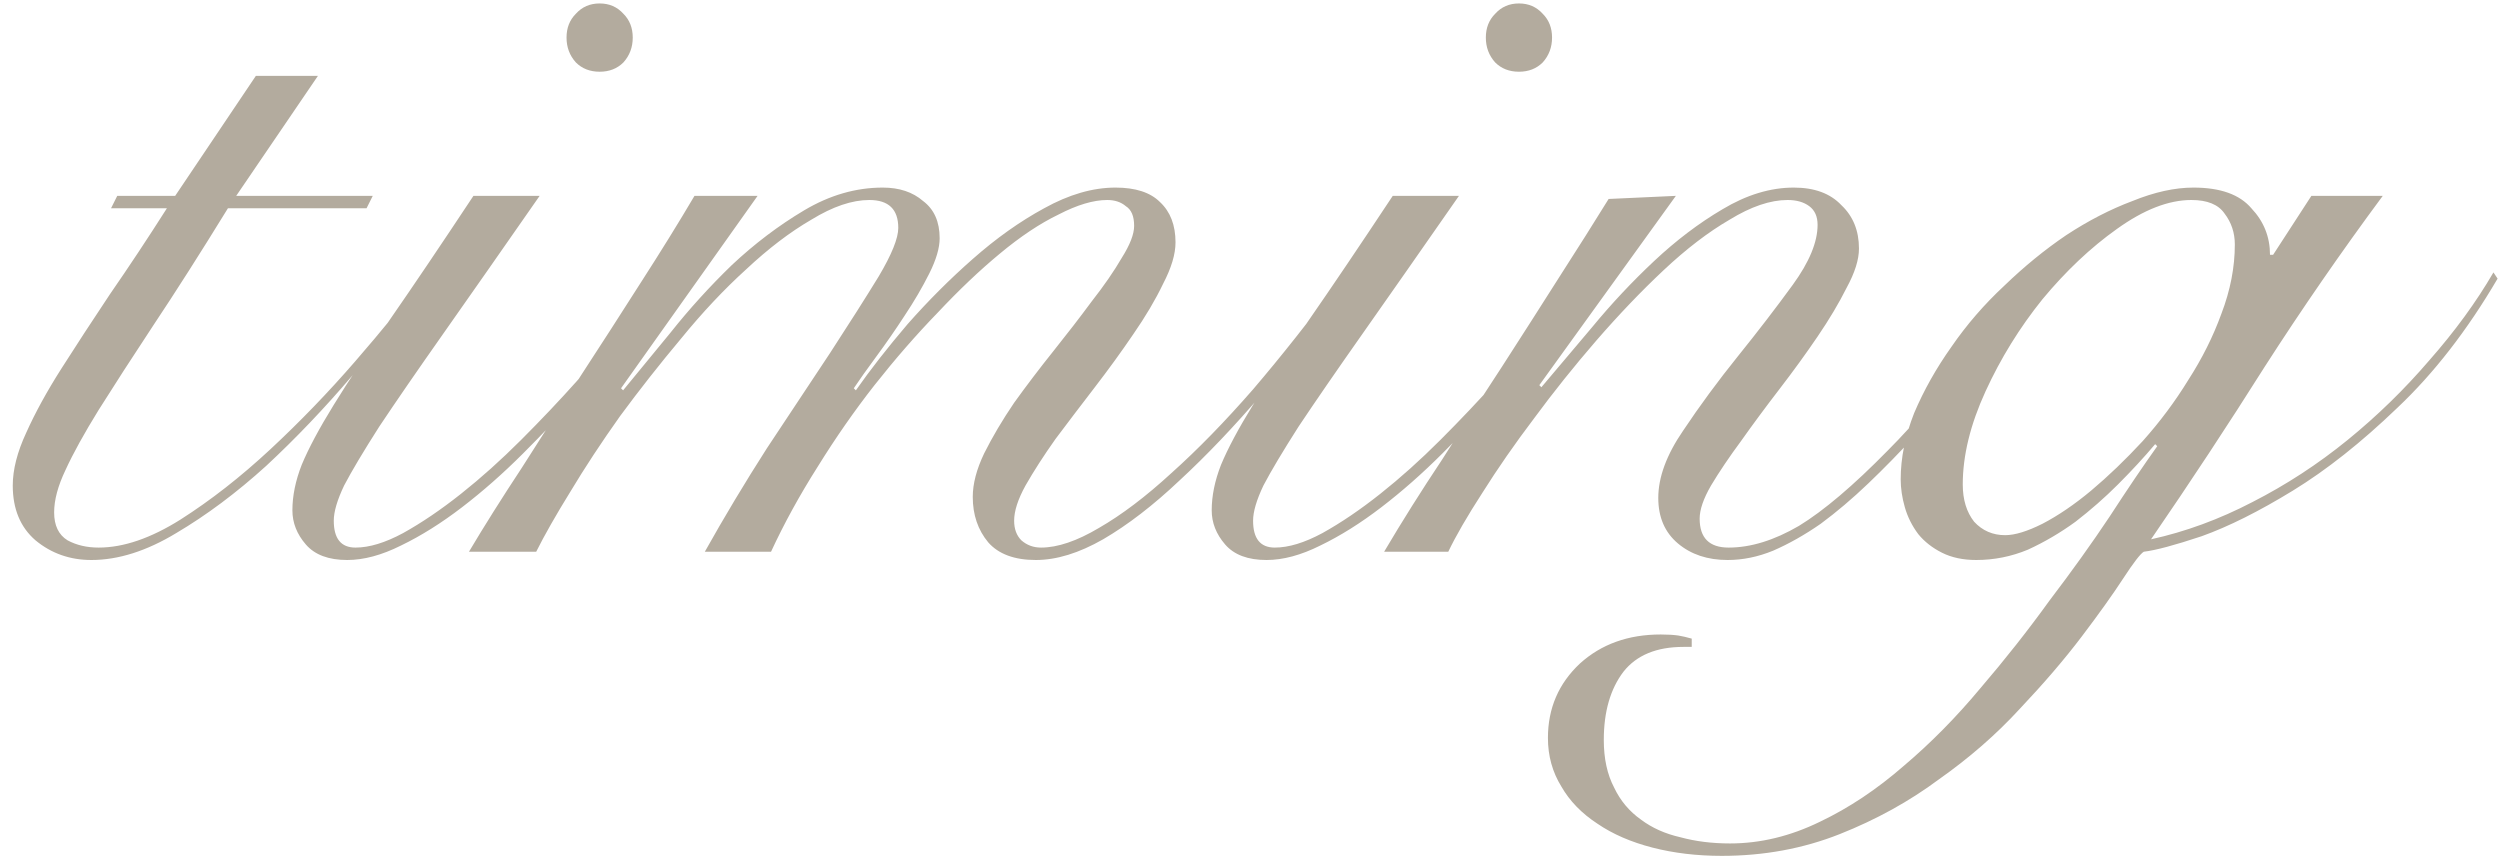 <?xml version="1.0" encoding="UTF-8"?> <svg xmlns="http://www.w3.org/2000/svg" width="145" height="50" viewBox="0 0 145 50" fill="none"> <path d="M18.44 4.4L13.7 11.36H21.62L21.26 12.08H13.22C11.62 14.68 10.18 16.94 8.9 18.86C7.66 20.74 6.6 22.38 5.72 23.78C4.88 25.14 4.24 26.3 3.8 27.26C3.36 28.18 3.14 29 3.14 29.72C3.14 30.48 3.4 31.02 3.92 31.34C4.44 31.62 5.04 31.76 5.72 31.76C7.16 31.76 8.74 31.22 10.46 30.14C12.22 29.02 13.96 27.66 15.68 26.06C17.4 24.46 19.04 22.76 20.6 20.96C22.16 19.16 23.48 17.54 24.56 16.1L24.92 16.34C23.56 18.06 22.06 19.88 20.42 21.8C18.82 23.68 17.16 25.42 15.44 27.02C13.72 28.58 11.98 29.88 10.22 30.92C8.5 31.96 6.86 32.48 5.3 32.48C4.06 32.48 2.98 32.1 2.06 31.34C1.18 30.58 0.74 29.52 0.74 28.16C0.74 27.24 1 26.22 1.52 25.1C2.04 23.94 2.72 22.7 3.56 21.38C4.4 20.06 5.34 18.62 6.38 17.06C7.46 15.5 8.56 13.84 9.68 12.08H6.44L6.8 11.36H10.16L14.84 4.4H18.44ZM31.299 11.36C29.099 14.52 27.239 17.18 25.719 19.34C24.199 21.5 22.959 23.3 21.999 24.74C21.079 26.18 20.399 27.32 19.959 28.16C19.559 29 19.359 29.68 19.359 30.2C19.359 31.24 19.779 31.76 20.619 31.76C21.419 31.76 22.339 31.48 23.379 30.92C24.459 30.32 25.579 29.56 26.739 28.64C27.899 27.72 29.059 26.68 30.219 25.52C31.379 24.36 32.459 23.22 33.459 22.1C34.499 20.94 35.399 19.84 36.159 18.8C36.959 17.72 37.539 16.84 37.899 16.16L38.379 16.46C37.899 17.26 37.239 18.22 36.399 19.34C35.599 20.46 34.679 21.62 33.639 22.82C32.599 23.98 31.499 25.14 30.339 26.3C29.179 27.46 27.999 28.5 26.799 29.42C25.599 30.34 24.419 31.08 23.259 31.64C22.139 32.2 21.099 32.48 20.139 32.48C19.059 32.48 18.259 32.18 17.739 31.58C17.219 30.98 16.959 30.32 16.959 29.6C16.959 28.76 17.139 27.88 17.499 26.96C17.899 26 18.519 24.84 19.359 23.48C20.199 22.12 21.279 20.48 22.599 18.56C23.959 16.6 25.579 14.2 27.459 11.36H31.299ZM34.779 0.2C35.339 0.2 35.799 0.4 36.159 0.8C36.519 1.16 36.699 1.62 36.699 2.18C36.699 2.74 36.519 3.22 36.159 3.62C35.799 3.98 35.339 4.16 34.779 4.16C34.219 4.16 33.759 3.98 33.399 3.62C33.039 3.22 32.859 2.74 32.859 2.18C32.859 1.62 33.039 1.16 33.399 0.8C33.759 0.4 34.219 0.2 34.779 0.2ZM27.2 32C28.08 30.52 29.1 28.9 30.26 27.14C31.38 25.38 32.52 23.6 33.68 21.8C34.88 19.96 36.04 18.16 37.16 16.4C38.32 14.6 39.36 12.92 40.28 11.36H43.94L36.02 22.52L36.14 22.64C36.9 21.72 37.82 20.6 38.9 19.28C39.98 17.92 41.16 16.62 42.44 15.38C43.76 14.14 45.16 13.08 46.64 12.2C48.12 11.32 49.64 10.88 51.2 10.88C52.16 10.88 52.94 11.14 53.54 11.66C54.18 12.14 54.5 12.86 54.5 13.82C54.5 14.38 54.3 15.06 53.9 15.86C53.5 16.66 53.02 17.48 52.46 18.32C51.94 19.12 51.4 19.9 50.84 20.66C50.28 21.42 49.84 22.04 49.52 22.52L49.64 22.64C50.48 21.44 51.48 20.16 52.64 18.8C53.84 17.44 55.1 16.18 56.42 15.02C57.78 13.82 59.16 12.84 60.56 12.08C62 11.28 63.38 10.88 64.7 10.88C65.86 10.88 66.72 11.16 67.28 11.72C67.88 12.28 68.18 13.06 68.18 14.06C68.18 14.74 67.94 15.54 67.46 16.46C67.02 17.38 66.44 18.36 65.72 19.4C65.04 20.4 64.3 21.42 63.5 22.46C62.7 23.5 61.94 24.5 61.22 25.46C60.54 26.42 59.96 27.32 59.48 28.16C59.04 28.96 58.82 29.64 58.82 30.2C58.82 30.68 58.96 31.06 59.24 31.34C59.56 31.62 59.94 31.76 60.38 31.76C61.34 31.76 62.46 31.38 63.74 30.62C65.06 29.86 66.46 28.8 67.94 27.44C69.46 26.08 71.04 24.46 72.68 22.58C74.32 20.66 75.98 18.56 77.66 16.28L78.14 16.52C76.5 18.76 74.86 20.86 73.22 22.82C71.58 24.74 69.98 26.42 68.42 27.86C66.9 29.3 65.42 30.44 63.98 31.28C62.58 32.08 61.28 32.48 60.08 32.48C58.84 32.48 57.92 32.14 57.32 31.46C56.72 30.74 56.42 29.86 56.42 28.82C56.42 28.06 56.64 27.22 57.08 26.3C57.56 25.34 58.14 24.36 58.82 23.36C59.54 22.36 60.3 21.36 61.1 20.36C61.9 19.36 62.64 18.4 63.32 17.48C64.04 16.56 64.62 15.72 65.06 14.96C65.54 14.2 65.78 13.58 65.78 13.1C65.78 12.54 65.62 12.16 65.3 11.96C65.02 11.72 64.66 11.6 64.22 11.6C63.42 11.6 62.48 11.88 61.4 12.44C60.32 12.96 59.18 13.72 57.98 14.72C56.82 15.68 55.62 16.82 54.38 18.14C53.14 19.42 51.92 20.82 50.72 22.34C49.56 23.82 48.46 25.4 47.42 27.08C46.38 28.72 45.48 30.36 44.72 32H40.88C42 30 43.2 28 44.48 26C45.8 24 47.02 22.16 48.14 20.48C49.26 18.76 50.2 17.28 50.96 16.04C51.72 14.76 52.1 13.82 52.1 13.22C52.1 12.14 51.54 11.6 50.42 11.6C49.42 11.6 48.3 11.98 47.06 12.74C45.82 13.46 44.56 14.42 43.28 15.62C42 16.78 40.74 18.12 39.5 19.64C38.26 21.12 37.08 22.62 35.96 24.14C34.88 25.66 33.92 27.12 33.08 28.52C32.24 29.88 31.58 31.04 31.1 32H27.2ZM84.619 11.36C82.419 14.52 80.559 17.18 79.039 19.34C77.519 21.5 76.279 23.3 75.319 24.74C74.399 26.18 73.719 27.32 73.279 28.16C72.879 29 72.679 29.68 72.679 30.2C72.679 31.24 73.099 31.76 73.939 31.76C74.739 31.76 75.659 31.48 76.699 30.92C77.779 30.32 78.899 29.56 80.059 28.64C81.219 27.72 82.379 26.68 83.539 25.52C84.699 24.36 85.779 23.22 86.779 22.1C87.819 20.94 88.719 19.84 89.479 18.8C90.279 17.72 90.859 16.84 91.219 16.16L91.699 16.46C91.219 17.26 90.559 18.22 89.719 19.34C88.919 20.46 87.999 21.62 86.959 22.82C85.919 23.98 84.819 25.14 83.659 26.3C82.499 27.46 81.319 28.5 80.119 29.42C78.919 30.34 77.739 31.08 76.579 31.64C75.459 32.2 74.419 32.48 73.459 32.48C72.379 32.48 71.579 32.18 71.059 31.58C70.539 30.98 70.279 30.32 70.279 29.6C70.279 28.76 70.459 27.88 70.819 26.96C71.219 26 71.839 24.84 72.679 23.48C73.519 22.12 74.599 20.48 75.919 18.56C77.279 16.6 78.899 14.2 80.779 11.36H84.619ZM88.099 0.2C88.659 0.2 89.119 0.4 89.479 0.8C89.839 1.16 90.019 1.62 90.019 2.18C90.019 2.74 89.839 3.22 89.479 3.62C89.119 3.98 88.659 4.16 88.099 4.16C87.539 4.16 87.079 3.98 86.719 3.62C86.359 3.22 86.179 2.74 86.179 2.18C86.179 1.62 86.359 1.16 86.719 0.8C87.079 0.4 87.539 0.2 88.099 0.2ZM97.2 11.36L89.28 22.34L89.4 22.46C90.24 21.46 91.22 20.3 92.34 18.98C93.46 17.62 94.66 16.34 95.94 15.14C97.22 13.94 98.54 12.94 99.9 12.14C101.3 11.3 102.68 10.88 104.04 10.88C105.24 10.88 106.16 11.22 106.8 11.9C107.48 12.54 107.82 13.38 107.82 14.42C107.82 15.06 107.58 15.82 107.1 16.7C106.66 17.58 106.1 18.52 105.42 19.52C104.74 20.52 104 21.54 103.2 22.58C102.4 23.62 101.66 24.62 100.98 25.58C100.3 26.5 99.72 27.36 99.24 28.16C98.8 28.92 98.58 29.56 98.58 30.08C98.58 31.2 99.14 31.76 100.26 31.76C101.54 31.76 102.9 31.34 104.34 30.5C105.78 29.62 107.5 28.16 109.5 26.12C110.3 25.32 111.1 24.44 111.9 23.48C112.74 22.52 113.54 21.58 114.3 20.66C115.06 19.7 115.74 18.8 116.34 17.96C116.98 17.12 117.48 16.42 117.84 15.86L118.26 16.1C117.46 17.3 116.42 18.74 115.14 20.42C113.9 22.06 112.54 23.68 111.06 25.28C110.18 26.24 109.28 27.16 108.36 28.04C107.44 28.92 106.52 29.7 105.6 30.38C104.68 31.02 103.76 31.54 102.84 31.94C101.96 32.3 101.08 32.48 100.2 32.48C99.04 32.48 98.08 32.16 97.32 31.52C96.56 30.88 96.18 30 96.18 28.88C96.18 27.68 96.66 26.38 97.62 24.98C98.58 23.54 99.64 22.1 100.8 20.66C101.96 19.22 103.02 17.84 103.98 16.52C104.94 15.2 105.42 14.04 105.42 13.04C105.42 12.56 105.26 12.2 104.94 11.96C104.62 11.72 104.2 11.6 103.68 11.6C102.68 11.6 101.56 11.98 100.32 12.74C99.08 13.46 97.8 14.44 96.48 15.68C95.2 16.88 93.9 18.24 92.58 19.76C91.3 21.24 90.1 22.74 88.98 24.26C87.86 25.74 86.86 27.18 85.98 28.58C85.1 29.94 84.44 31.08 84 32H80.28C81.32 30.24 82.44 28.46 83.64 26.66C84.8 24.82 85.96 23.02 87.12 21.26C88.28 19.46 89.38 17.74 90.42 16.1C91.5 14.42 92.46 12.9 93.3 11.54L97.2 11.36ZM138.2 11.36C135.8 14.6 133.52 17.9 131.36 21.26C129.24 24.62 127.04 27.96 124.76 31.28C126.76 30.84 128.72 30.12 130.64 29.12C132.6 28.12 134.44 26.92 136.16 25.52C137.88 24.12 139.46 22.58 140.9 20.9C142.38 19.22 143.62 17.52 144.62 15.8L144.86 16.16C143.1 19.16 141.16 21.66 139.04 23.66C136.96 25.66 134.94 27.26 132.98 28.46C131.02 29.66 129.26 30.54 127.7 31.1C126.14 31.62 125.02 31.92 124.34 32C124.14 32.12 123.74 32.64 123.14 33.56C122.54 34.48 121.74 35.6 120.74 36.92C119.74 38.24 118.54 39.64 117.14 41.12C115.78 42.6 114.22 43.96 112.46 45.2C110.74 46.48 108.82 47.54 106.7 48.38C104.58 49.22 102.3 49.64 99.86 49.64C98.42 49.64 97.08 49.48 95.84 49.16C94.6 48.84 93.54 48.38 92.66 47.78C91.74 47.18 91.04 46.46 90.56 45.62C90.04 44.78 89.78 43.84 89.78 42.8C89.78 41.08 90.4 39.64 91.64 38.48C92.88 37.36 94.44 36.8 96.32 36.8C96.72 36.8 97.06 36.82 97.34 36.86C97.58 36.9 97.84 36.96 98.12 37.04V37.52H97.64C96.08 37.52 94.92 38 94.16 38.96C93.4 39.96 93.02 41.28 93.02 42.92C93.02 44 93.22 44.92 93.62 45.68C93.98 46.44 94.5 47.06 95.18 47.54C95.82 48.02 96.58 48.36 97.46 48.56C98.34 48.8 99.3 48.92 100.34 48.92C102.1 48.92 103.84 48.5 105.56 47.66C107.24 46.86 108.86 45.78 110.42 44.42C111.98 43.1 113.46 41.6 114.86 39.92C116.3 38.24 117.64 36.54 118.88 34.82C120.16 33.14 121.32 31.52 122.36 29.96C123.4 28.36 124.32 27 125.12 25.88L125 25.76C124.36 26.52 123.64 27.3 122.84 28.1C122.08 28.86 121.26 29.58 120.38 30.26C119.5 30.9 118.58 31.44 117.62 31.88C116.66 32.28 115.66 32.48 114.62 32.48C113.86 32.48 113.2 32.34 112.64 32.06C112.08 31.78 111.62 31.42 111.26 30.98C110.9 30.5 110.64 29.98 110.48 29.42C110.32 28.86 110.24 28.32 110.24 27.8C110.24 26.56 110.5 25.28 111.02 23.96C111.58 22.64 112.3 21.36 113.18 20.12C114.06 18.84 115.08 17.66 116.24 16.58C117.4 15.46 118.6 14.48 119.84 13.64C121.12 12.8 122.4 12.14 123.68 11.66C124.96 11.14 126.14 10.88 127.22 10.88C128.78 10.88 129.9 11.28 130.58 12.08C131.3 12.84 131.66 13.74 131.66 14.78H131.84L134.06 11.36H138.2ZM127.1 11.6C125.78 11.6 124.34 12.16 122.78 13.28C121.26 14.36 119.82 15.72 118.46 17.36C117.14 19 116.04 20.78 115.16 22.7C114.28 24.62 113.84 26.42 113.84 28.1C113.84 28.98 114.06 29.7 114.5 30.26C114.98 30.78 115.58 31.04 116.3 31.04C116.86 31.04 117.58 30.82 118.46 30.38C119.38 29.9 120.32 29.26 121.28 28.46C122.28 27.62 123.28 26.66 124.28 25.58C125.28 24.46 126.16 23.28 126.92 22.04C127.72 20.8 128.36 19.52 128.84 18.2C129.36 16.84 129.62 15.5 129.62 14.18C129.62 13.5 129.42 12.9 129.02 12.38C128.66 11.86 128.02 11.6 127.1 11.6Z" fill="#B3AB9E"></path> </svg> 
